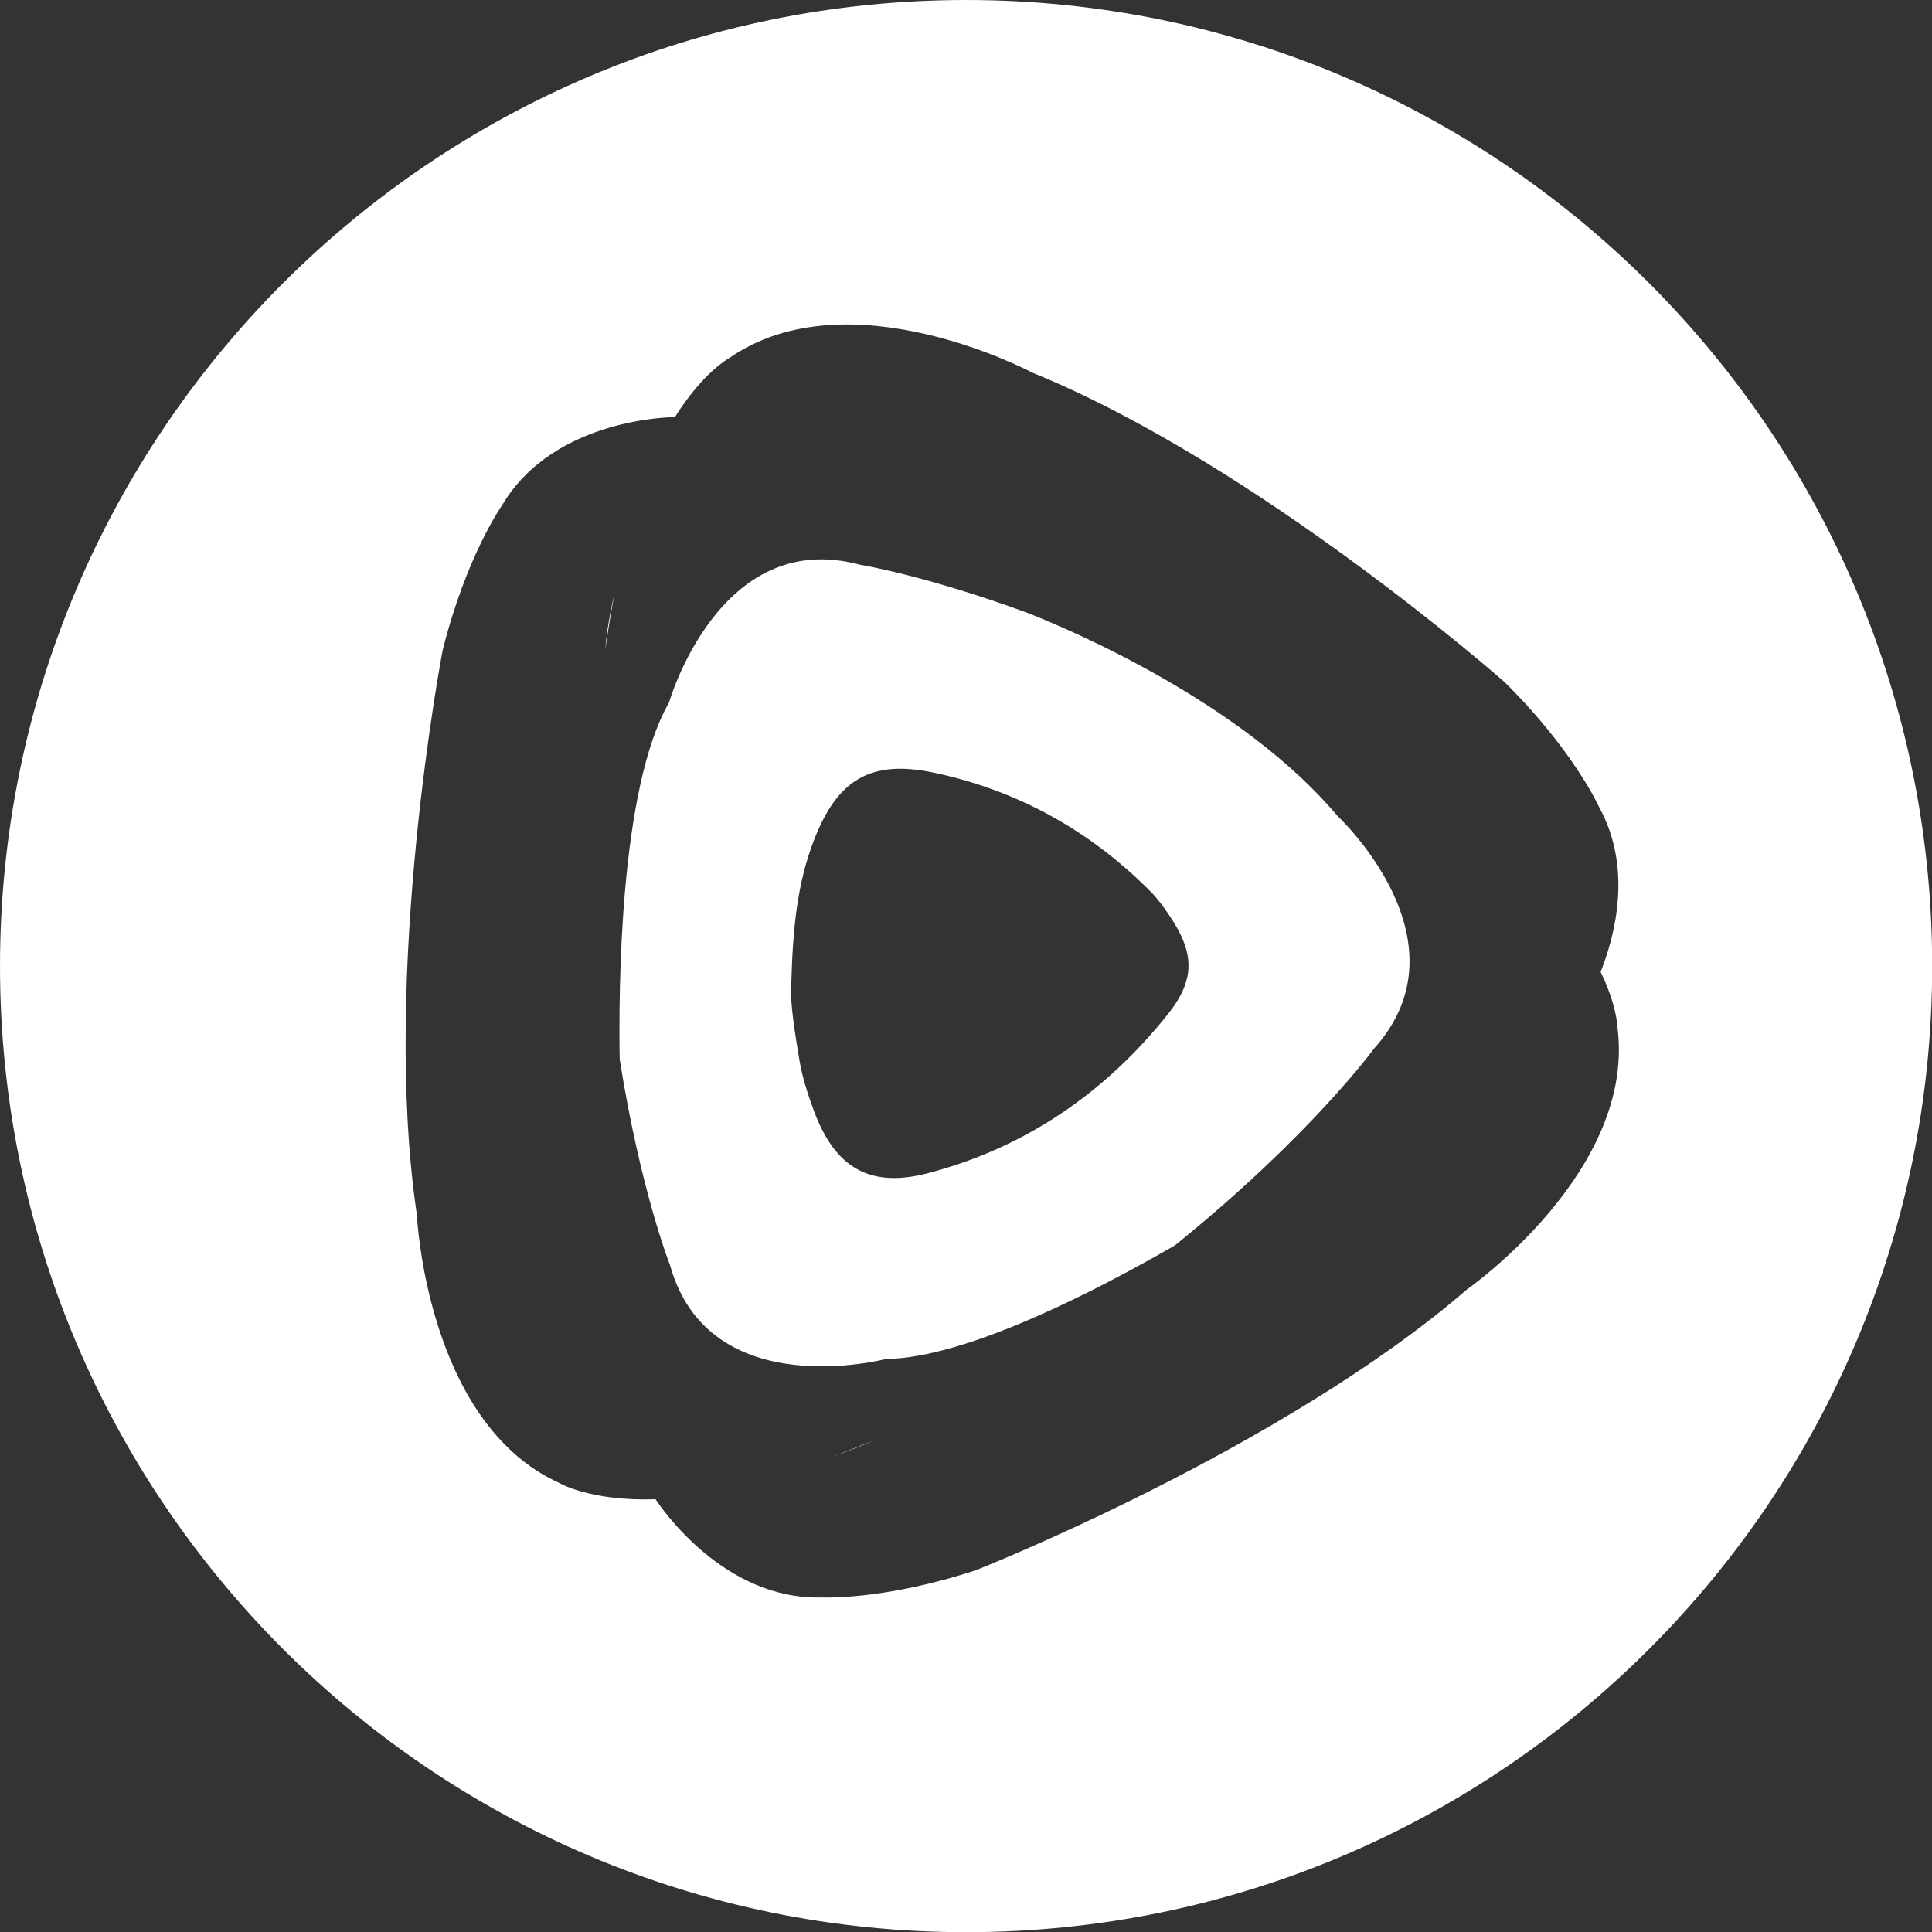 <?xml version="1.0" encoding="UTF-8" standalone="no"?>
<!DOCTYPE svg PUBLIC "-//W3C//DTD SVG 1.1//EN" "http://www.w3.org/Graphics/SVG/1.1/DTD/svg11.dtd">
<svg width="100%" height="100%" viewBox="0 0 2826 2826" version="1.1" xmlns="http://www.w3.org/2000/svg" xmlns:xlink="http://www.w3.org/1999/xlink" xml:space="preserve" xmlns:serif="http://www.serif.com/" style="fill-rule:evenodd;clip-rule:evenodd;stroke-linejoin:round;stroke-miterlimit:2;">
    <rect x="0" y="0" width="2826" height="2826" fill="#333333" stroke="none"/>
    <g transform="matrix(1,0,0,1,11.18,2.33)">
        <g transform="matrix(1,0,0,1,-19.359,-7.253)">
            <g transform="matrix(1.015,0,0,1.015,-13.519,-11.725)">
                <path d="M1413.63,16.406C2182.03,16.406 2805.87,640.25 2805.87,1408.65C2805.87,2177.05 2182.03,2800.9 1413.63,2800.9C645.226,2800.9 21.382,2177.05 21.382,1408.65C21.382,640.25 645.226,16.406 1413.63,16.406ZM966.113,2176.98C973.461,2188.23 1064.38,2322.8 1206.09,2318.48C1206.09,2318.48 1295.29,2322.99 1428.5,2278.96C1428.5,2278.96 1868.78,2105.11 2135.22,1874.81C2135.22,1874.81 2381.33,1703.19 2351.97,1494.35C2351.97,1494.35 2351.23,1464.9 2328.08,1417.01C2349.27,1363.57 2374.01,1267.27 2326.01,1179.77C2326.01,1179.77 2289.54,1098.25 2189.84,999.556C2189.84,999.556 1835.05,686.199 1508.88,553.347C1508.88,553.347 1244.25,411.974 1071.49,532.945C1071.49,532.945 1034.26,553.107 993.654,618.075C993.732,617.896 993.811,617.716 993.889,617.537C993.889,617.537 820.394,617.127 745.013,744.437C745.013,744.437 693.429,817.344 659.297,953.397C659.297,953.397 570.326,1418.33 622.121,1766.7C622.121,1766.7 635.245,2066.44 827.327,2153.51C827.327,2153.51 871.799,2180.16 966.113,2176.98ZM907.556,868.609C905.492,879.197 899.89,909.106 893.679,952.141C894.354,942.247 897.053,914.261 907.556,868.609ZM1280.04,2092.42C1266.53,2098.54 1247.42,2106.48 1222.23,2115.3C1236.65,2109.86 1256.37,2102.19 1280.04,2092.42ZM914.433,1542.91C912.705,1442.39 914.325,1152.61 985.394,1029.15C985.394,1029.15 1057.69,775.657 1260.31,830.164C1260.31,830.164 1353.11,844.904 1502.13,899.624C1562.22,923.271 1810.68,1027.95 1948.93,1192.37C1948.93,1192.37 2141.97,1371.87 2001.42,1527.66C2001.42,1527.66 1909.98,1653.39 1714.58,1811.12C1602.86,1875.61 1414.57,1973.44 1298.2,1974.85C1298.2,1974.85 1043.24,2041.75 986.955,1839.62C986.955,1839.62 944.461,1732.26 914.433,1542.91ZM1161.63,1436.77C1159.9,1460.65 1166.46,1502.29 1173.31,1543.59C1177.48,1568.74 1185.53,1593.54 1194.44,1617.53C1224.85,1699.41 1275.05,1729.04 1358.8,1707.07C1499.33,1670.21 1614.19,1591.14 1704.36,1478.04C1745.22,1426.79 1742.68,1388.11 1705.05,1333.45C1697.39,1322.34 1689.34,1311.21 1679.89,1301.66C1592.87,1213.81 1488.58,1155.76 1368.01,1130.08C1276.07,1110.5 1228.2,1139.75 1194.34,1227.35C1170.57,1288.85 1163.77,1353.16 1161.63,1436.77Z" style="fill:white;"/>
            </g>
        </g>
    </g>
</svg>
